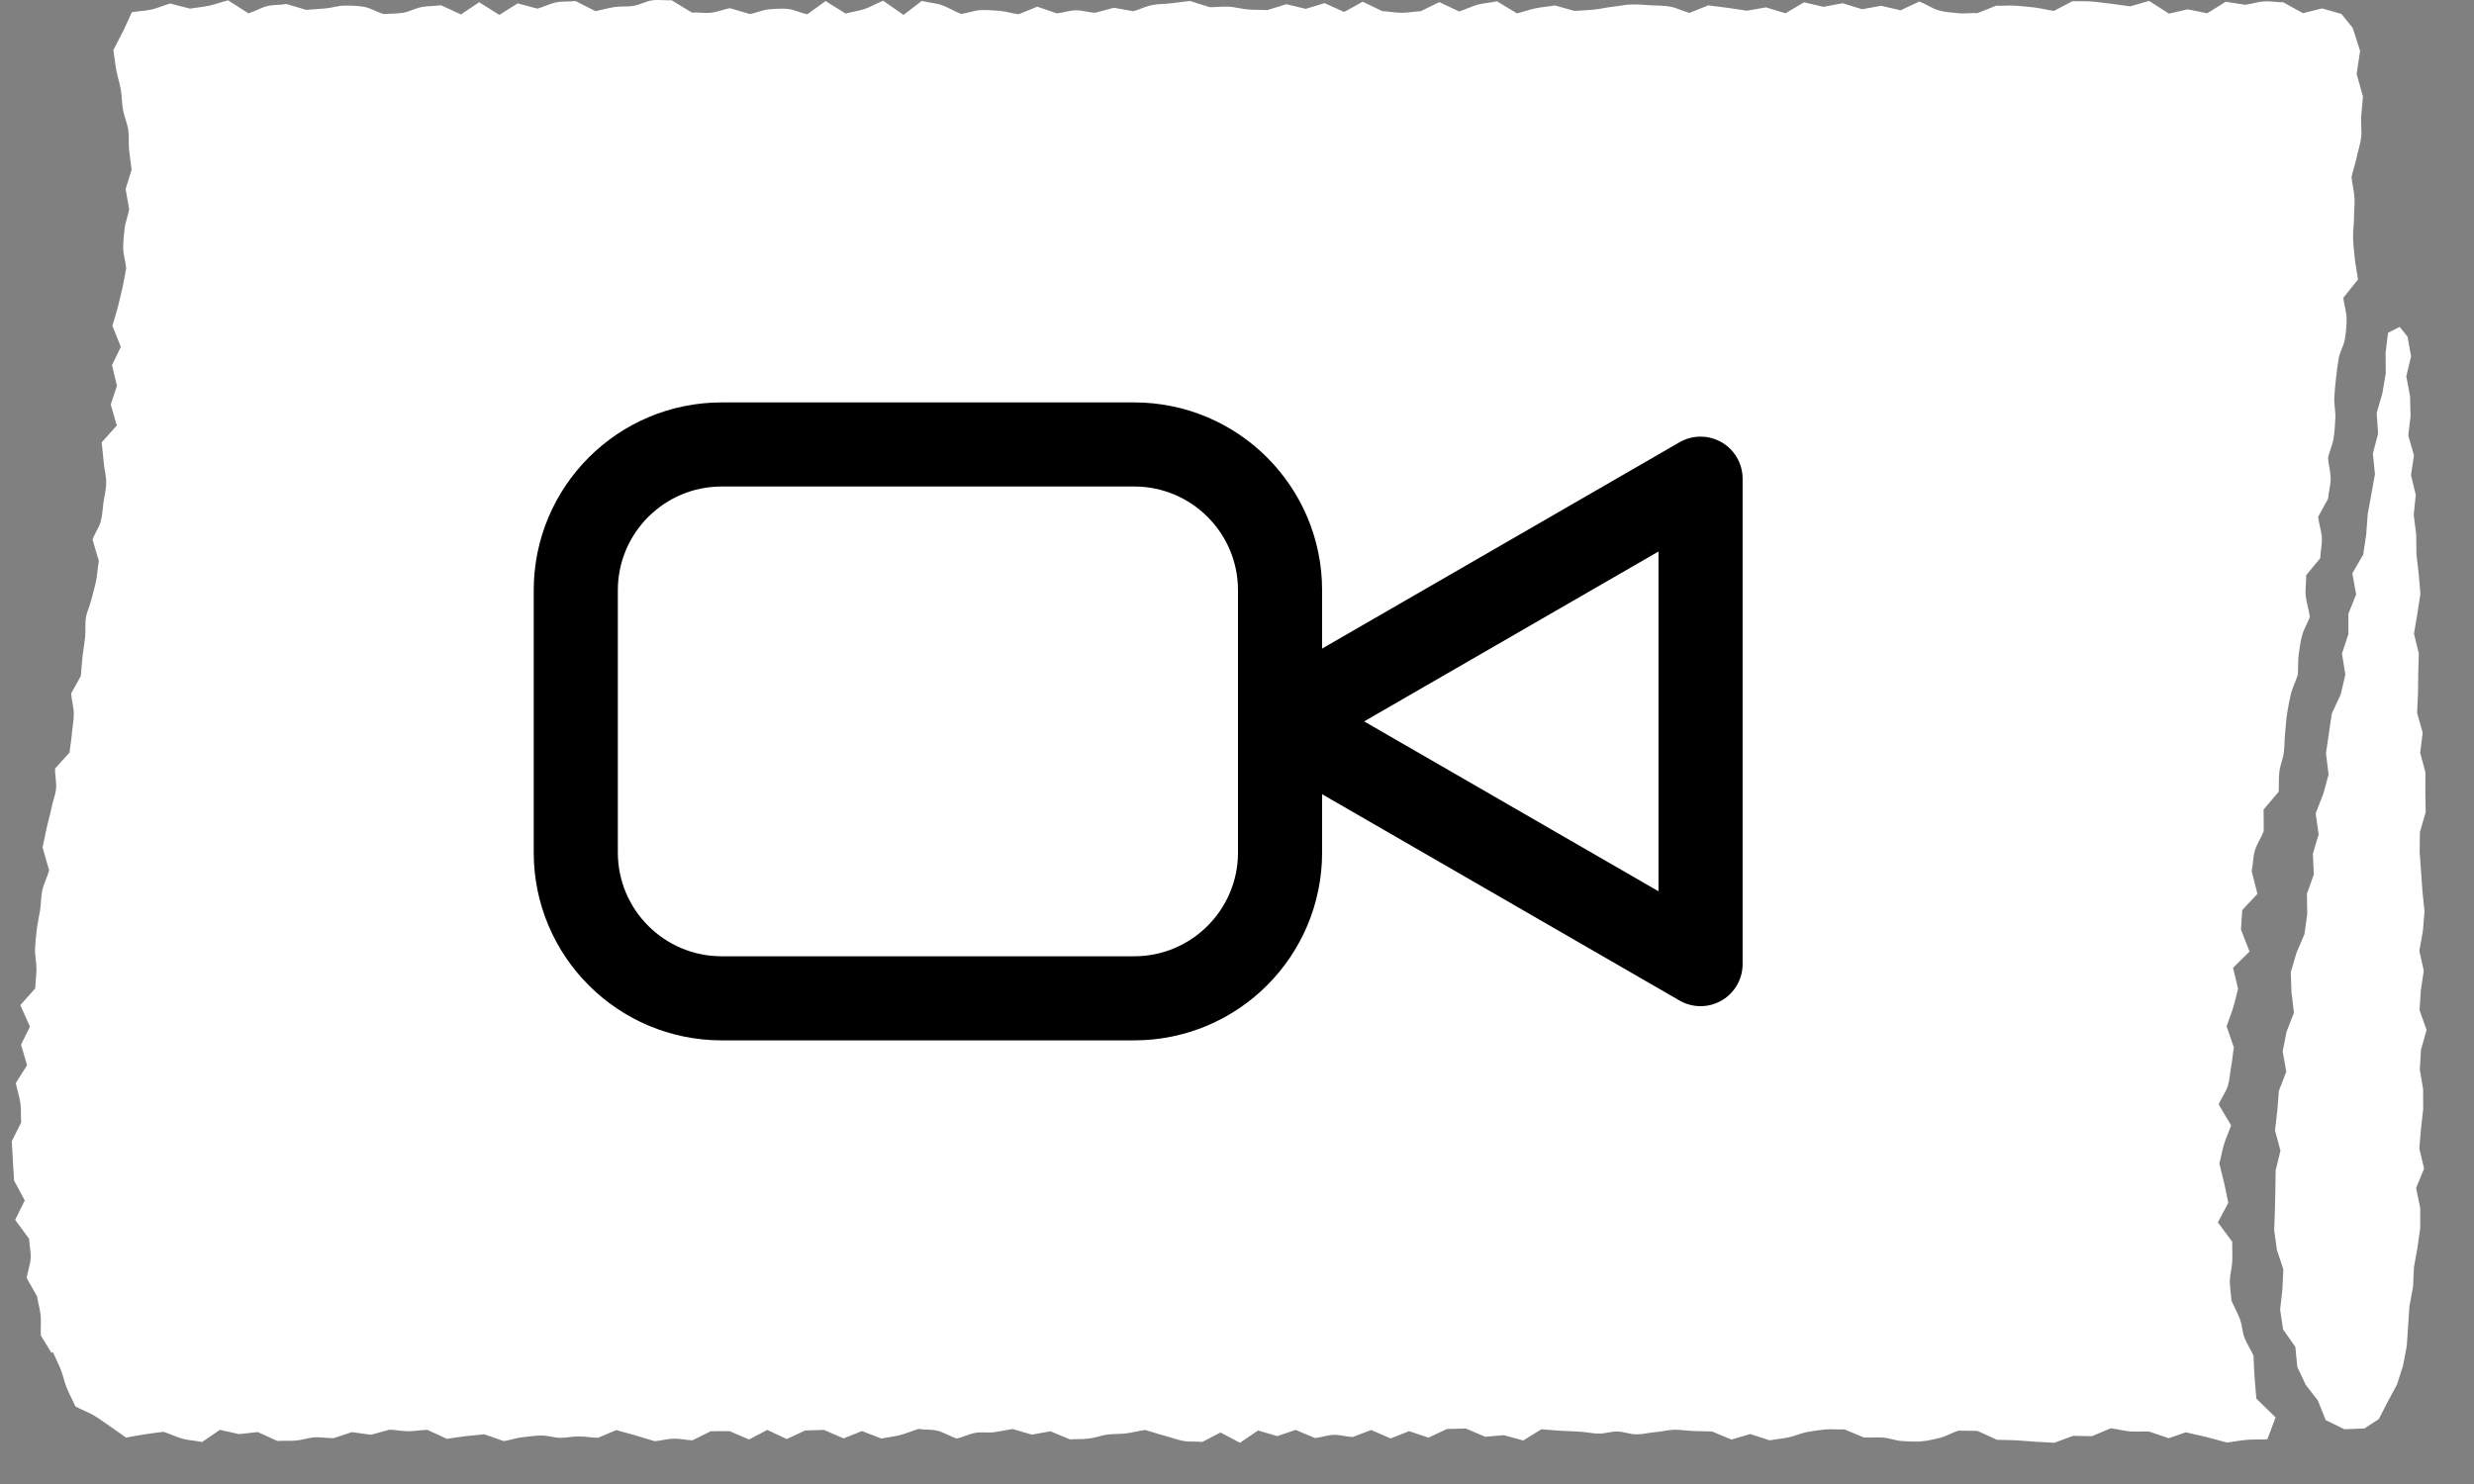 <?xml version="1.0" encoding="UTF-8" standalone="no"?><!DOCTYPE svg PUBLIC "-//W3C//DTD SVG 1.1//EN" "http://www.w3.org/Graphics/SVG/1.1/DTD/svg11.dtd"><svg width="30px" height="18px" version="1.1" xmlns="http://www.w3.org/2000/svg" xmlns:xlink="http://www.w3.org/1999/xlink" xml:space="preserve" xmlns:serif="http://www.serif.com/" style="fill-rule:evenodd;clip-rule:evenodd;stroke-linecap:round;stroke-linejoin:round;stroke-miterlimit:10;"><rect width="100%" height="100%" fill="#808080" stroke="none"/><g id="tag-video"><path d="M27.338,16.689c-0.006,-0.087 -0.007,-0.162 -0.012,-0.246c-0.032,-0.073 -0.079,-0.141 -0.108,-0.215c-0.029,-0.074 -0.029,-0.154 -0.057,-0.23c-0.028,-0.075 -0.071,-0.149 -0.103,-0.224c-0.003,-0.079 -0.02,-0.158 -0.019,-0.238c0.002,-0.079 0.026,-0.16 0.03,-0.239c0.003,-0.079 -0.002,-0.157 -0.001,-0.236c-0.058,-0.078 -0.116,-0.156 -0.174,-0.234c0.042,-0.079 0.084,-0.158 0.127,-0.237c-0.018,-0.079 -0.032,-0.158 -0.05,-0.238c-0.019,-0.08 -0.04,-0.16 -0.059,-0.24c0.021,-0.077 0.033,-0.156 0.057,-0.233c0.023,-0.077 0.059,-0.152 0.086,-0.229c-0.05,-0.085 -0.102,-0.169 -0.151,-0.254c0.03,-0.076 0.087,-0.148 0.111,-0.225c0.023,-0.076 0.025,-0.155 0.04,-0.233c0.015,-0.077 0.02,-0.156 0.033,-0.234c-0.03,-0.085 -0.059,-0.17 -0.088,-0.255c0.025,-0.076 0.057,-0.151 0.079,-0.227c0.024,-0.076 0.039,-0.153 0.06,-0.229c-0.02,-0.085 -0.041,-0.169 -0.061,-0.254c0.067,-0.066 0.133,-0.132 0.2,-0.197l-0.104,-0.266l0.016,-0.238c0.062,-0.065 0.123,-0.131 0.184,-0.196c-0.023,-0.092 -0.046,-0.184 -0.07,-0.276c0.019,-0.082 0.015,-0.169 0.039,-0.25c0.025,-0.081 0.077,-0.155 0.107,-0.234c0.001,-0.087 -0.001,-0.175 -0.002,-0.262c0.061,-0.072 0.122,-0.144 0.183,-0.216c0.006,-0.081 -0.001,-0.165 0.009,-0.244c0.01,-0.08 0.043,-0.153 0.054,-0.233c0.01,-0.079 0.007,-0.162 0.016,-0.242c0.009,-0.08 0.012,-0.161 0.025,-0.239c0.013,-0.079 0.027,-0.157 0.046,-0.234c0.02,-0.077 0.059,-0.15 0.082,-0.226c0.008,-0.08 0,-0.164 0.011,-0.244c0.011,-0.079 0.021,-0.159 0.042,-0.236c0.02,-0.078 0.068,-0.148 0.093,-0.225c-0.011,-0.084 -0.042,-0.175 -0.05,-0.259c-0.007,-0.084 0.009,-0.162 0.006,-0.245c0.058,-0.069 0.113,-0.139 0.171,-0.207c0.001,-0.083 0.024,-0.16 0.019,-0.244c-0.004,-0.083 -0.036,-0.173 -0.045,-0.257c0.04,-0.074 0.08,-0.148 0.121,-0.221c0.005,-0.081 0.031,-0.159 0.031,-0.241c0,-0.083 -0.027,-0.171 -0.032,-0.254c0.017,-0.079 0.054,-0.154 0.067,-0.234c0.013,-0.08 0.017,-0.161 0.022,-0.243c0.005,-0.081 -0.017,-0.168 -0.013,-0.25c0.004,-0.081 0.013,-0.162 0.021,-0.242c0.01,-0.081 0.019,-0.162 0.033,-0.241c0.014,-0.08 0.064,-0.154 0.075,-0.234c0.013,-0.081 0.021,-0.162 0.02,-0.244c0,-0.083 -0.032,-0.17 -0.039,-0.254c0.058,-0.073 0.119,-0.147 0.177,-0.22c-0.01,-0.084 -0.03,-0.17 -0.038,-0.253c-0.008,-0.084 -0.019,-0.167 -0.021,-0.25c-0.003,-0.083 0.011,-0.163 0.011,-0.245c-0.001,-0.082 0.011,-0.163 0.006,-0.245c-0.005,-0.083 -0.029,-0.168 -0.036,-0.25c0.018,-0.081 0.045,-0.16 0.063,-0.241c0.017,-0.081 0.044,-0.161 0.054,-0.242c0.01,-0.081 -0.006,-0.165 0,-0.247c0.006,-0.081 0.015,-0.163 0.022,-0.244c-0.026,-0.093 -0.051,-0.186 -0.077,-0.279c0.014,-0.093 0.028,-0.185 0.042,-0.277c-0.03,-0.093 -0.06,-0.185 -0.089,-0.278c-0.046,-0.057 -0.091,-0.114 -0.137,-0.171c-0.079,-0.022 -0.157,-0.045 -0.236,-0.067c-0.077,0.019 -0.153,0.039 -0.23,0.058c-0.079,-0.044 -0.16,-0.087 -0.239,-0.132c-0.078,0.001 -0.156,-0.016 -0.234,-0.011c-0.077,0.005 -0.153,0.032 -0.23,0.041c-0.078,-0.012 -0.156,-0.025 -0.234,-0.037c-0.075,0.047 -0.15,0.093 -0.225,0.14c-0.079,-0.016 -0.157,-0.032 -0.235,-0.048c-0.077,0.017 -0.153,0.035 -0.229,0.052c-0.08,-0.051 -0.161,-0.103 -0.241,-0.154c-0.076,0.022 -0.152,0.044 -0.229,0.066c-0.077,-0.01 -0.155,-0.023 -0.233,-0.032c-0.078,-0.008 -0.156,-0.021 -0.234,-0.027c-0.078,-0.006 -0.155,0 -0.232,-0.004c-0.075,0.04 -0.151,0.079 -0.226,0.118c-0.078,-0.011 -0.157,-0.031 -0.234,-0.041c-0.078,-0.009 -0.156,-0.017 -0.234,-0.022c-0.077,-0.005 -0.154,0.003 -0.232,0c-0.076,0.03 -0.151,0.059 -0.227,0.09c-0.078,-0.005 -0.154,0.01 -0.233,0.001c-0.078,-0.008 -0.155,-0.012 -0.234,-0.033c-0.079,-0.022 -0.16,-0.08 -0.238,-0.108c-0.076,0.034 -0.152,0.071 -0.227,0.106l-0.236,-0.055c-0.077,0.014 -0.153,0.028 -0.231,0.042c-0.079,-0.025 -0.158,-0.049 -0.236,-0.073c-0.078,0.014 -0.154,0.029 -0.231,0.044c-0.079,-0.018 -0.158,-0.037 -0.237,-0.055c-0.074,0.044 -0.15,0.088 -0.225,0.133c-0.078,-0.024 -0.157,-0.048 -0.237,-0.072c-0.076,0.014 -0.153,0.028 -0.23,0.041c-0.078,-0.011 -0.156,-0.025 -0.234,-0.035c-0.079,-0.011 -0.157,-0.02 -0.235,-0.03c-0.075,0.03 -0.151,0.061 -0.227,0.091c-0.078,-0.019 -0.159,-0.062 -0.237,-0.076c-0.078,-0.014 -0.156,-0.011 -0.234,-0.016c-0.077,-0.005 -0.155,-0.012 -0.232,-0.01c-0.078,0.002 -0.154,0.02 -0.231,0.028c-0.078,0.008 -0.154,0.028 -0.231,0.035c-0.077,0.008 -0.154,0.009 -0.231,0.015c-0.079,-0.022 -0.158,-0.043 -0.237,-0.066c-0.077,0.014 -0.154,0.018 -0.231,0.034c-0.077,0.016 -0.152,0.044 -0.229,0.062c-0.081,-0.048 -0.161,-0.097 -0.242,-0.146c-0.077,0.017 -0.155,0.019 -0.231,0.04c-0.076,0.02 -0.152,0.059 -0.228,0.083c-0.08,-0.037 -0.16,-0.075 -0.24,-0.113c-0.075,0.037 -0.151,0.072 -0.226,0.11c-0.077,0.003 -0.154,0.019 -0.232,0.019c-0.077,0 -0.156,-0.017 -0.234,-0.02c-0.079,-0.039 -0.159,-0.076 -0.238,-0.114c-0.074,0.041 -0.149,0.083 -0.224,0.124c-0.079,-0.035 -0.159,-0.071 -0.238,-0.107c-0.076,0.023 -0.152,0.046 -0.228,0.069c-0.078,-0.019 -0.157,-0.037 -0.236,-0.056c-0.076,0.024 -0.151,0.047 -0.228,0.071c-0.078,-0.004 -0.155,-0.001 -0.233,-0.007c-0.078,-0.005 -0.157,-0.03 -0.235,-0.034c-0.078,-0.004 -0.156,0.007 -0.233,0.006c-0.079,-0.025 -0.159,-0.05 -0.238,-0.075c-0.077,0.01 -0.154,0.017 -0.231,0.028c-0.077,0.01 -0.155,0.006 -0.231,0.022c-0.077,0.015 -0.151,0.054 -0.227,0.074c-0.079,-0.013 -0.157,-0.028 -0.235,-0.042c-0.076,0.02 -0.152,0.041 -0.228,0.061c-0.078,-0.004 -0.157,-0.031 -0.234,-0.03c-0.077,0.001 -0.153,0.03 -0.23,0.037c-0.079,-0.026 -0.158,-0.054 -0.237,-0.081c-0.075,0.031 -0.15,0.062 -0.226,0.092c-0.078,-0.009 -0.157,-0.036 -0.235,-0.042c-0.078,-0.005 -0.156,-0.012 -0.233,-0.008c-0.077,0.005 -0.152,0.037 -0.229,0.046c-0.08,-0.03 -0.161,-0.082 -0.241,-0.109c-0.079,-0.026 -0.157,-0.028 -0.236,-0.049c-0.074,0.057 -0.148,0.113 -0.222,0.17c-0.082,-0.057 -0.164,-0.115 -0.246,-0.172c-0.075,0.029 -0.15,0.074 -0.226,0.1c-0.076,0.026 -0.153,0.033 -0.229,0.056c-0.081,-0.051 -0.162,-0.101 -0.244,-0.152c-0.074,0.053 -0.147,0.108 -0.221,0.16c-0.079,-0.014 -0.16,-0.058 -0.238,-0.065c-0.078,-0.007 -0.155,-0.001 -0.232,0.006c-0.077,0.007 -0.152,0.044 -0.229,0.056c-0.079,-0.023 -0.159,-0.048 -0.239,-0.071c-0.076,0.014 -0.152,0.046 -0.229,0.055c-0.078,0.009 -0.157,-0.007 -0.234,-0.002c-0.082,-0.051 -0.163,-0.099 -0.245,-0.149c-0.077,0.005 -0.156,-0.01 -0.233,0.001c-0.077,0.01 -0.152,0.055 -0.229,0.067c-0.077,0.013 -0.155,0.003 -0.232,0.015c-0.077,0.011 -0.153,0.035 -0.23,0.049c-0.081,-0.041 -0.162,-0.081 -0.243,-0.123c-0.077,0.011 -0.156,0.001 -0.233,0.017c-0.077,0.015 -0.151,0.056 -0.228,0.076c-0.079,-0.02 -0.159,-0.043 -0.238,-0.064c-0.075,0.047 -0.149,0.093 -0.223,0.14c-0.082,-0.051 -0.163,-0.102 -0.244,-0.154l-0.221,0.148c-0.081,-0.037 -0.161,-0.073 -0.242,-0.111c-0.077,0.01 -0.155,0.008 -0.232,0.021c-0.077,0.014 -0.152,0.057 -0.229,0.07c-0.077,0.013 -0.155,0.008 -0.232,0.016c-0.08,-0.021 -0.161,-0.074 -0.241,-0.088c-0.079,-0.014 -0.156,-0.015 -0.234,-0.015c-0.079,0 -0.155,0.028 -0.233,0.034c-0.078,0.006 -0.155,0.013 -0.233,0.018c-0.08,-0.024 -0.159,-0.046 -0.24,-0.071c-0.077,0.014 -0.156,0.006 -0.233,0.025c-0.077,0.019 -0.151,0.064 -0.228,0.088c-0.082,-0.052 -0.165,-0.106 -0.247,-0.158c-0.076,0.019 -0.152,0.048 -0.229,0.065c-0.077,0.017 -0.155,0.022 -0.232,0.036c-0.081,-0.021 -0.161,-0.042 -0.241,-0.062c-0.077,0.021 -0.153,0.056 -0.231,0.074c-0.077,0.017 -0.156,0.017 -0.234,0.031c-0.035,0.074 -0.063,0.142 -0.1,0.218c-0.038,0.076 -0.085,0.163 -0.124,0.241c0.012,0.081 0.02,0.16 0.034,0.24c0.015,0.081 0.043,0.162 0.056,0.242c0.014,0.081 0.012,0.161 0.026,0.242c0.014,0.08 0.052,0.163 0.064,0.243c0.012,0.082 0.002,0.161 0.01,0.242c0.009,0.081 0.021,0.163 0.031,0.243c-0.025,0.078 -0.049,0.157 -0.073,0.234c0.014,0.082 0.03,0.164 0.043,0.245c-0.013,0.079 -0.046,0.156 -0.055,0.235c-0.009,0.079 -0.018,0.157 -0.017,0.238c0.001,0.08 0.03,0.164 0.036,0.245c-0.015,0.078 -0.028,0.156 -0.045,0.234c-0.018,0.077 -0.036,0.155 -0.055,0.232c-0.02,0.077 -0.046,0.152 -0.067,0.229c0.034,0.085 0.068,0.171 0.102,0.257c-0.036,0.074 -0.072,0.147 -0.107,0.221c0.02,0.084 0.04,0.167 0.06,0.251c-0.025,0.076 -0.05,0.151 -0.075,0.227c0.025,0.084 0.048,0.169 0.073,0.254l-0.183,0.205c0.007,0.081 0.019,0.164 0.025,0.245c0.007,0.081 0.032,0.167 0.03,0.247c-0.001,0.08 -0.022,0.156 -0.033,0.234c-0.011,0.078 -0.013,0.158 -0.034,0.234c-0.02,0.075 -0.073,0.144 -0.099,0.218c0.024,0.087 0.051,0.173 0.077,0.259c-0.014,0.078 -0.018,0.157 -0.032,0.234c-0.015,0.077 -0.039,0.152 -0.057,0.228c-0.017,0.076 -0.054,0.148 -0.068,0.225c-0.012,0.077 -0.001,0.16 -0.01,0.239c-0.008,0.078 -0.023,0.155 -0.031,0.233c-0.009,0.078 -0.013,0.158 -0.021,0.237c-0.039,0.07 -0.079,0.141 -0.117,0.212c0.005,0.081 0.031,0.168 0.032,0.248c0,0.081 -0.016,0.157 -0.023,0.235c-0.006,0.079 -0.021,0.155 -0.028,0.233c-0.059,0.065 -0.119,0.13 -0.176,0.195c-0.003,0.08 0.019,0.164 0.012,0.242c-0.008,0.079 -0.037,0.146 -0.053,0.225c-0.015,0.079 -0.041,0.163 -0.059,0.244c-0.017,0.081 -0.035,0.165 -0.052,0.246c0.026,0.093 0.054,0.185 0.08,0.278c-0.022,0.08 -0.064,0.157 -0.082,0.237c-0.018,0.08 -0.016,0.167 -0.028,0.247c-0.013,0.08 -0.031,0.154 -0.04,0.232c-0.009,0.079 -0.018,0.157 -0.021,0.236c-0.003,0.08 0.018,0.164 0.017,0.244c-0.001,0.08 -0.012,0.157 -0.015,0.236c-0.06,0.067 -0.12,0.135 -0.181,0.203c0.04,0.087 0.078,0.174 0.117,0.26c-0.036,0.073 -0.072,0.146 -0.108,0.219c0.024,0.083 0.049,0.166 0.073,0.249c-0.045,0.072 -0.091,0.144 -0.136,0.216c0.014,0.081 0.045,0.164 0.055,0.244c0.012,0.08 0.003,0.157 0.01,0.236c-0.038,0.075 -0.076,0.15 -0.114,0.225c0.004,0.08 0.008,0.16 0.013,0.24c0.005,0.08 0.01,0.16 0.015,0.239c0.043,0.081 0.086,0.161 0.129,0.241c-0.038,0.078 -0.077,0.157 -0.116,0.235c0.057,0.077 0.113,0.155 0.17,0.232c0.001,0.079 0.023,0.155 0.018,0.234c-0.005,0.079 -0.038,0.161 -0.048,0.241c0.042,0.074 0.084,0.148 0.126,0.222c0.011,0.078 0.035,0.153 0.043,0.232c0.007,0.079 -0.002,0.163 0.002,0.242c0.043,0.07 0.086,0.14 0.129,0.21c0.007,-0.002 0.013,-0.005 0.019,-0.007c0.03,0.071 0.064,0.136 0.093,0.208c0.029,0.073 0.044,0.152 0.074,0.226c0.031,0.074 0.072,0.15 0.105,0.224c0.072,0.038 0.153,0.068 0.223,0.108c0.068,0.04 0.125,0.085 0.191,0.129c0.066,0.044 0.133,0.095 0.199,0.14c0.076,-0.012 0.153,-0.029 0.229,-0.04c0.075,-0.012 0.151,-0.02 0.226,-0.03c0.078,0.025 0.157,0.064 0.235,0.085c0.078,0.02 0.154,0.022 0.232,0.039c0.072,-0.05 0.144,-0.098 0.216,-0.148l0.233,0.052c0.075,-0.008 0.151,-0.017 0.227,-0.025c0.078,0.036 0.158,0.072 0.237,0.108c0.075,-0.004 0.152,0.001 0.228,-0.005c0.075,-0.006 0.149,-0.035 0.225,-0.039c0.076,-0.004 0.153,0.011 0.229,0.01c0.074,-0.024 0.149,-0.049 0.223,-0.073c0.077,0.01 0.154,0.021 0.231,0.032c0.075,-0.021 0.15,-0.042 0.224,-0.062c0.077,0.003 0.154,0.019 0.23,0.019c0.077,0 0.152,-0.015 0.228,-0.017c0.08,0.036 0.159,0.073 0.238,0.109c0.075,-0.01 0.151,-0.023 0.226,-0.032c0.076,-0.009 0.152,-0.014 0.228,-0.023c0.079,0.028 0.157,0.056 0.236,0.083c0.075,-0.012 0.15,-0.038 0.225,-0.047c0.076,-0.009 0.152,-0.02 0.228,-0.021c0.077,-0.001 0.155,0.027 0.231,0.028c0.077,0.001 0.152,-0.018 0.228,-0.017c0.077,0.001 0.154,0.014 0.23,0.017c0.075,-0.031 0.148,-0.063 0.222,-0.094c0.078,0.022 0.156,0.043 0.234,0.065c0.078,0.023 0.156,0.048 0.234,0.07c0.075,-0.006 0.15,-0.029 0.226,-0.031c0.077,-0.002 0.154,0.018 0.231,0.02c0.073,-0.036 0.147,-0.073 0.221,-0.11c0.076,0 0.152,-0.001 0.228,-0.001c0.079,0.034 0.158,0.067 0.236,0.101c0.074,-0.038 0.147,-0.077 0.221,-0.116c0.079,0.037 0.158,0.074 0.237,0.111c0.074,-0.035 0.148,-0.069 0.222,-0.104c0.076,-0.002 0.152,-0.004 0.229,-0.007c0.079,0.034 0.158,0.068 0.237,0.103c0.074,-0.03 0.148,-0.06 0.223,-0.089c0.079,0.03 0.157,0.06 0.236,0.091c0.075,-0.017 0.151,-0.022 0.226,-0.042c0.075,-0.02 0.149,-0.052 0.224,-0.075c0.077,0.013 0.153,0.003 0.231,0.022c0.077,0.02 0.156,0.07 0.233,0.095c0.076,-0.017 0.148,-0.056 0.224,-0.069c0.075,-0.014 0.152,0.002 0.227,-0.008c0.075,-0.01 0.15,-0.028 0.226,-0.039c0.077,0.022 0.155,0.045 0.233,0.068c0.075,-0.013 0.15,-0.027 0.226,-0.04c0.079,0.033 0.157,0.065 0.236,0.098c0.076,-0.006 0.153,0 0.229,-0.01c0.076,-0.009 0.15,-0.038 0.226,-0.049c0.076,-0.01 0.153,-0.004 0.229,-0.014c0.075,-0.01 0.15,-0.03 0.226,-0.042c0.077,0.021 0.155,0.049 0.233,0.069c0.078,0.02 0.156,0.051 0.233,0.065c0.077,0.014 0.152,0.003 0.229,0.012c0.074,-0.039 0.147,-0.076 0.221,-0.115c0.079,0.042 0.157,0.083 0.236,0.125c0.073,-0.05 0.146,-0.099 0.219,-0.149l0.233,0.068c0.074,-0.025 0.149,-0.05 0.223,-0.075c0.078,0.032 0.157,0.067 0.235,0.099c0.076,-0.008 0.15,-0.037 0.226,-0.039c0.076,-0.002 0.155,0.023 0.231,0.026c0.074,-0.027 0.149,-0.056 0.223,-0.085c0.079,0.034 0.158,0.068 0.237,0.102c0.074,-0.029 0.149,-0.059 0.224,-0.088c0.078,0.026 0.157,0.052 0.235,0.079c0.074,-0.035 0.149,-0.07 0.223,-0.105c0.076,-0.002 0.153,-0.004 0.229,-0.006l0.236,0.1c0.075,-0.006 0.151,-0.013 0.227,-0.019c0.078,0.021 0.156,0.042 0.234,0.064c0.073,-0.045 0.147,-0.091 0.22,-0.136c0.077,0.005 0.154,0.013 0.231,0.018c0.076,0.005 0.153,0.006 0.23,0.011c0.077,0.004 0.155,0.022 0.231,0.024c0.077,0.001 0.153,-0.027 0.229,-0.026c0.077,0.002 0.155,0.035 0.232,0.035c0.077,0 0.152,-0.021 0.228,-0.027c0.077,-0.005 0.152,-0.027 0.228,-0.029c0.077,-0.002 0.154,0.013 0.231,0.015c0.076,0.002 0.153,0.004 0.23,0.006c0.079,0.033 0.157,0.065 0.236,0.098c0.076,-0.022 0.151,-0.044 0.226,-0.067c0.079,0.026 0.157,0.051 0.235,0.076c0.076,-0.013 0.152,-0.02 0.228,-0.035c0.076,-0.015 0.15,-0.051 0.226,-0.065c0.076,-0.014 0.151,-0.025 0.227,-0.032c0.076,-0.006 0.152,0.004 0.228,0c0.079,0.033 0.157,0.066 0.235,0.098c0.077,0.003 0.153,-0.004 0.23,0.001c0.078,0.005 0.157,0.038 0.233,0.042c0.077,0.004 0.155,0.011 0.231,0.004c0.076,-0.006 0.152,-0.024 0.227,-0.042c0.075,-0.019 0.15,-0.065 0.225,-0.088c0.077,0 0.154,0.002 0.231,0.003c0.079,0.036 0.159,0.072 0.237,0.108c0.077,0.003 0.154,0.002 0.231,0.006c0.077,0.004 0.155,0.013 0.233,0.017c0.077,0.005 0.154,0.008 0.231,0.013c0.076,-0.028 0.151,-0.056 0.227,-0.084c0.076,0.001 0.153,0.003 0.23,0.004c0.076,-0.032 0.151,-0.064 0.227,-0.096c0.078,0.01 0.156,0.031 0.233,0.038c0.079,0.006 0.156,-0.002 0.233,0.002c0.079,0.027 0.159,0.054 0.238,0.081c0.069,-0.024 0.137,-0.048 0.206,-0.072c0.083,0.02 0.166,0.037 0.249,0.057c0.083,0.021 0.166,0.046 0.249,0.067c0.082,-0.009 0.163,-0.027 0.245,-0.033c0.082,-0.006 0.164,-0.002 0.246,-0.006c0.033,-0.088 0.066,-0.177 0.1,-0.266c-0.078,-0.076 -0.156,-0.151 -0.233,-0.227c-0.007,-0.089 -0.017,-0.189 -0.023,-0.276" style="fill:#fff;fill-rule:nonzero;"/><path d="M28.673,17.326l0.173,-0.114l0.106,-0.206l0.115,-0.214l0.073,-0.23l0.045,-0.237l0.016,-0.241l0.016,-0.239l0.044,-0.237l0.011,-0.239l0.043,-0.238l0.033,-0.238l0,-0.24l-0.05,-0.243l0.097,-0.236l-0.058,-0.243l0.02,-0.239l0.027,-0.239l-0.001,-0.24l-0.04,-0.24l0.014,-0.24l0.068,-0.239l-0.085,-0.241l0.015,-0.24l0.036,-0.24l-0.054,-0.239l0.043,-0.24l0.02,-0.24l-0.025,-0.24l-0.017,-0.24l-0.017,-0.241l0.003,-0.24l0.07,-0.242l-0.004,-0.241l0.001,-0.241l-0.064,-0.239l0.031,-0.242l-0.068,-0.239l0.011,-0.241l0.003,-0.241l0.007,-0.241l-0.059,-0.239l0.041,-0.242l0.037,-0.242l-0.02,-0.239l-0.028,-0.24l-0.003,-0.24l-0.03,-0.24l0.025,-0.241l-0.058,-0.239l0.036,-0.241l-0.069,-0.239l0.028,-0.241l-0.007,-0.24l-0.045,-0.239l0.058,-0.242l-0.043,-0.238l-0.095,-0.119l-0.142,0.072l-0.029,0.244l0.002,0.248l-0.041,0.242l-0.069,0.238l0.017,0.251l-0.063,0.24l0.025,0.253l-0.044,0.242l-0.044,0.242l-0.018,0.246l-0.036,0.243l-0.132,0.228l0.046,0.256l-0.094,0.234l0,0.248l-0.078,0.236l0.041,0.254l-0.056,0.241l-0.108,0.232l-0.036,0.243l-0.035,0.242l0.032,0.254l-0.065,0.237l-0.092,0.235l0.036,0.254l-0.07,0.237l0.012,0.249l-0.084,0.235l0.004,0.248l-0.034,0.242l-0.097,0.228l-0.069,0.234l0.009,0.244l0.03,0.246l-0.09,0.232l-0.047,0.237l0.044,0.246l-0.09,0.234l-0.019,0.24l-0.028,0.24l0.066,0.245l-0.058,0.239l-0.004,0.241l-0.005,0.242l-0.009,0.241l0.033,0.24l0.078,0.236l-0.011,0.242l-0.028,0.247l0.036,0.24l0.149,0.213l0.023,0.242l0.103,0.218l0.146,0.188l0.096,0.239l0.227,0.111l0.244,-0.01Z" style="fill:#fff;fill-rule:nonzero;"/><path d="M13.753,12.109l-5.001,0c-0.978,0 -1.77,-0.792 -1.77,-1.769l0,-3.18c0,-0.977 0.792,-1.769 1.77,-1.769l5.001,0c0.977,0 1.769,0.792 1.769,1.769l0,3.18c0,0.977 -0.792,1.769 -1.769,1.769Z" style="fill:none;stroke:#000;stroke-width:1.02px;"/><path d="M15.522,8.75l5.099,-2.944l0,5.888l-5.099,-2.944Z" style="fill:none;stroke:#000;stroke-width:1.02px;"/></g></svg>